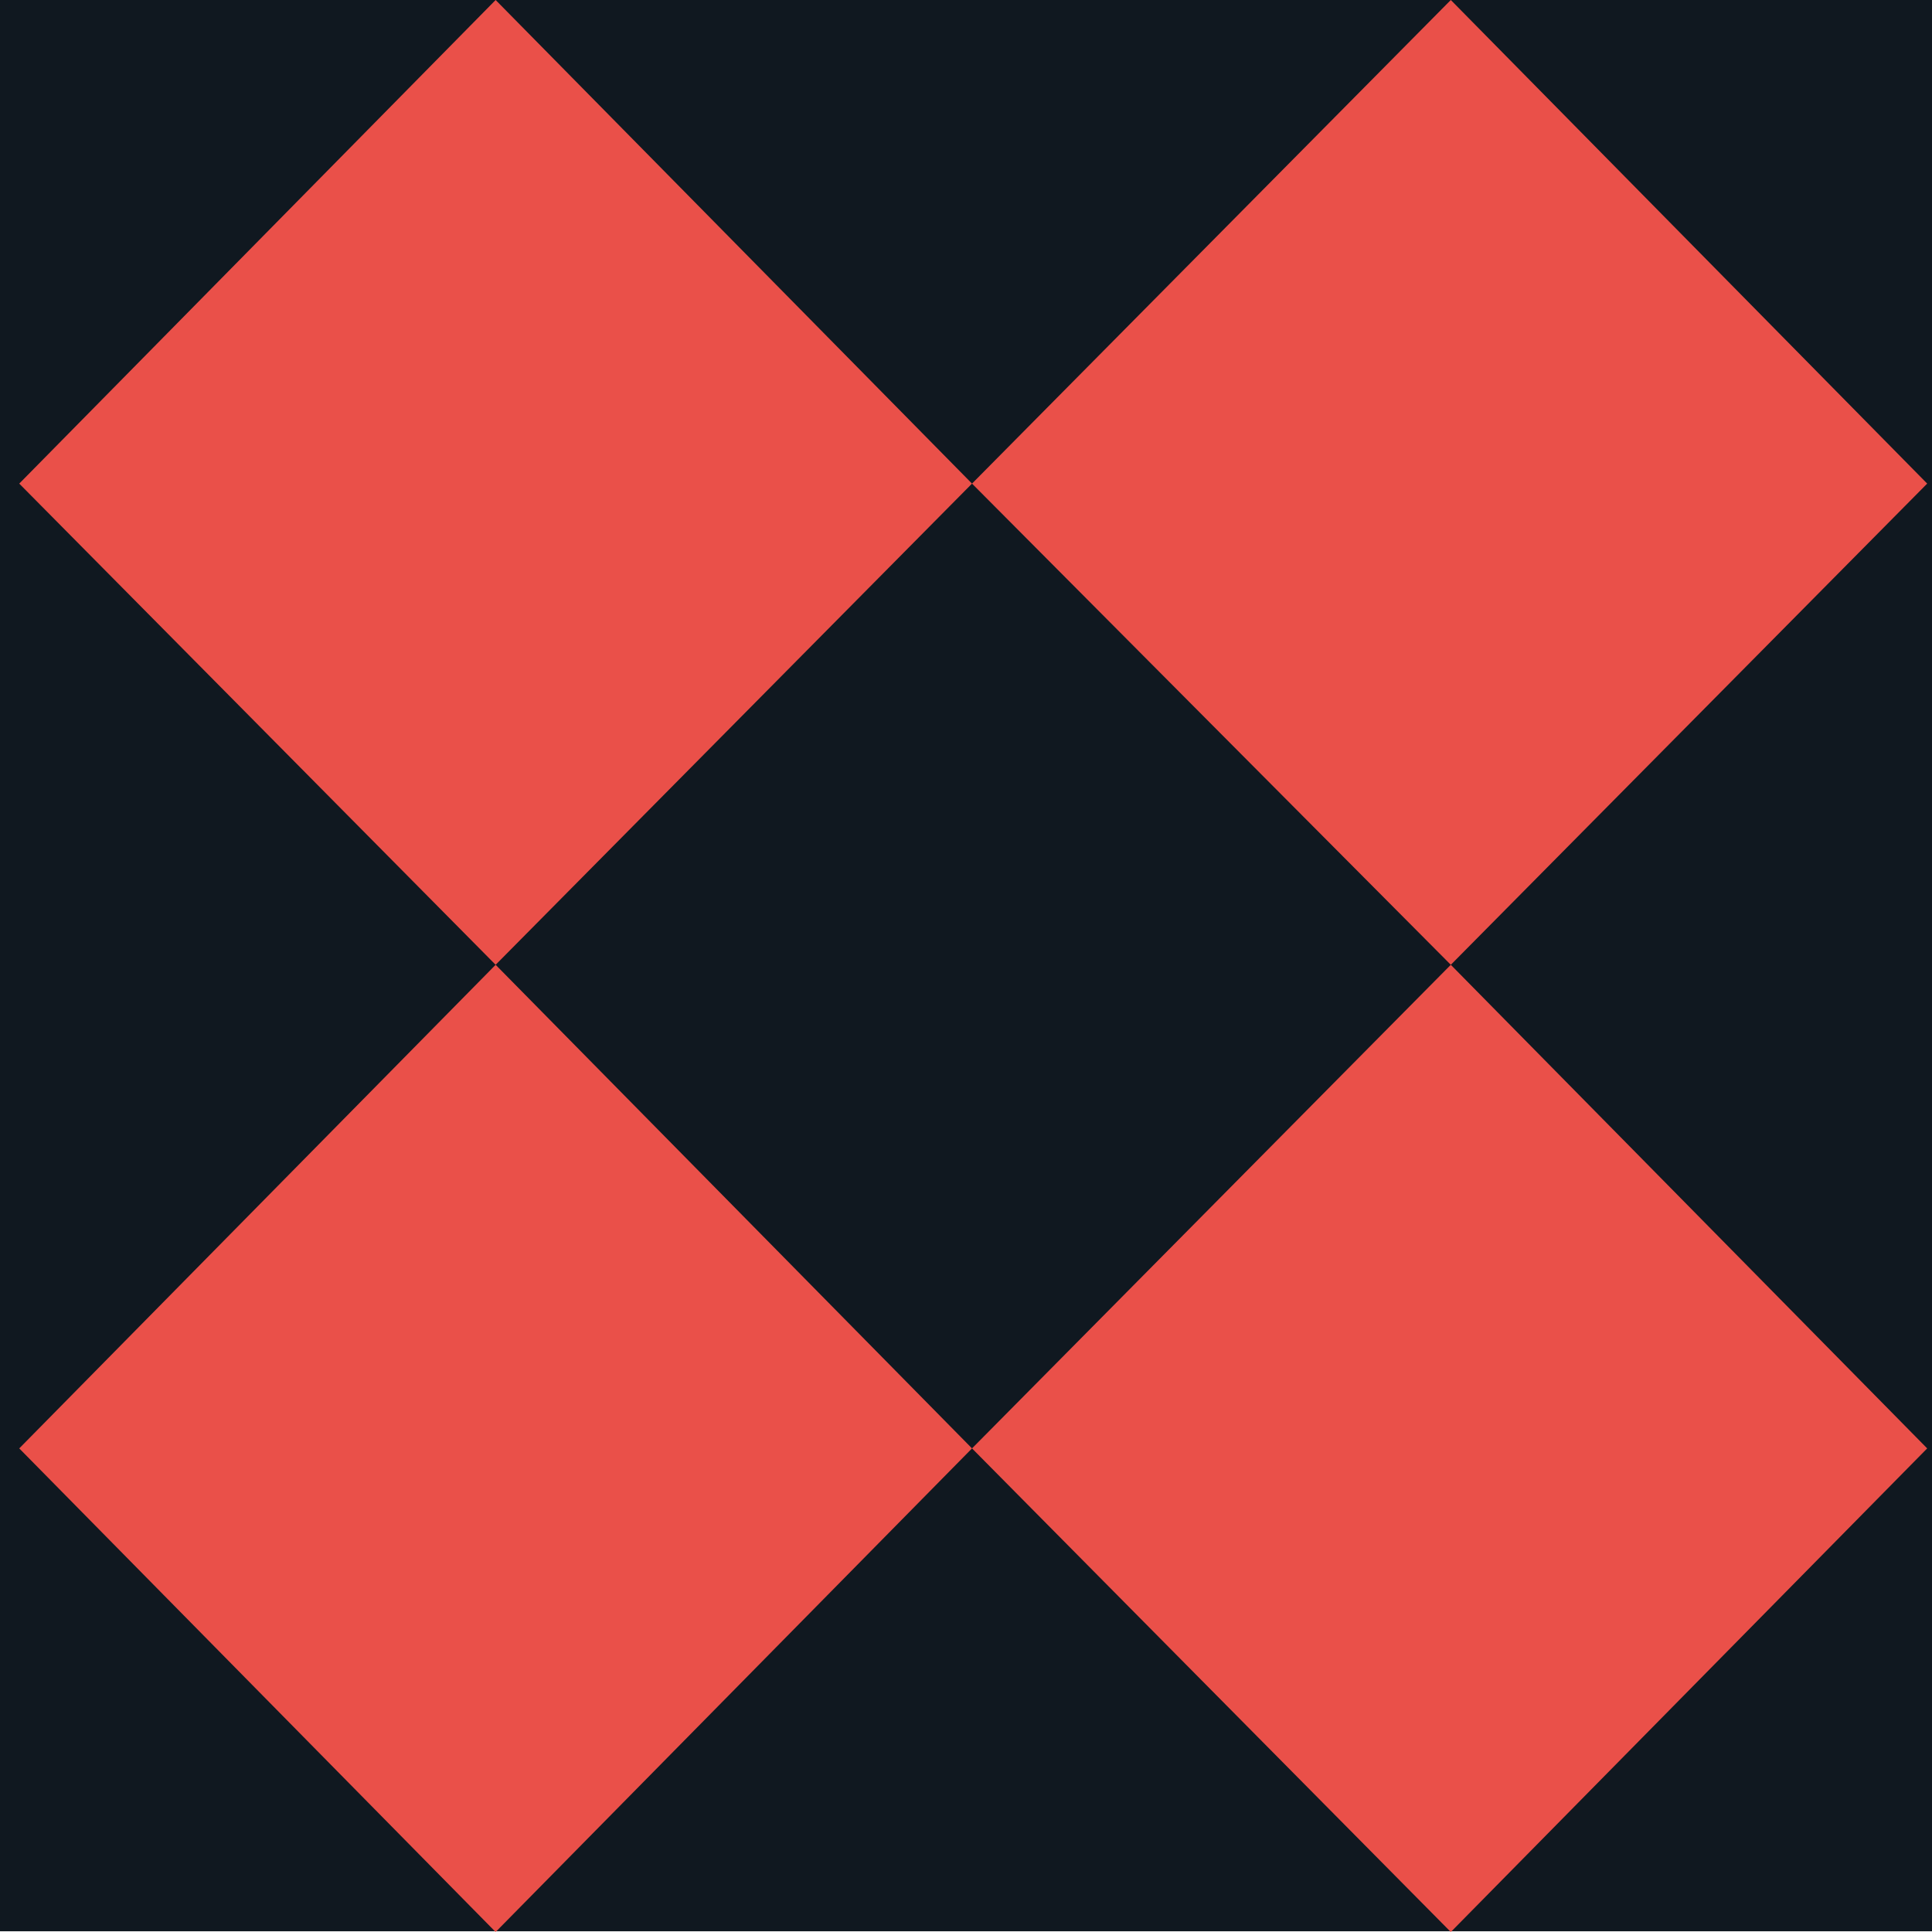 <svg xmlns="http://www.w3.org/2000/svg" viewBox="0 0 80.3 80.3"><defs><style>.a{fill:#101820;}.b{fill:#ea5049;}</style></defs><rect class="a" width="80.3" height="80.27"></rect><polygon class="b" points="20.6 0 0.8 20.1 20.6 40.1 40.4 20.1 20.6 0"></polygon><polygon class="b" points="60.3 0 40.4 20.1 60.3 40.1 80.1 20.1 60.3 0"></polygon><polygon class="b" points="60.3 40.1 40.4 60.2 60.3 80.3 80.1 60.2 60.3 40.1"></polygon><polygon class="b" points="20.6 40.1 0.8 60.2 20.6 80.3 40.4 60.2 20.6 40.1"></polygon></svg>